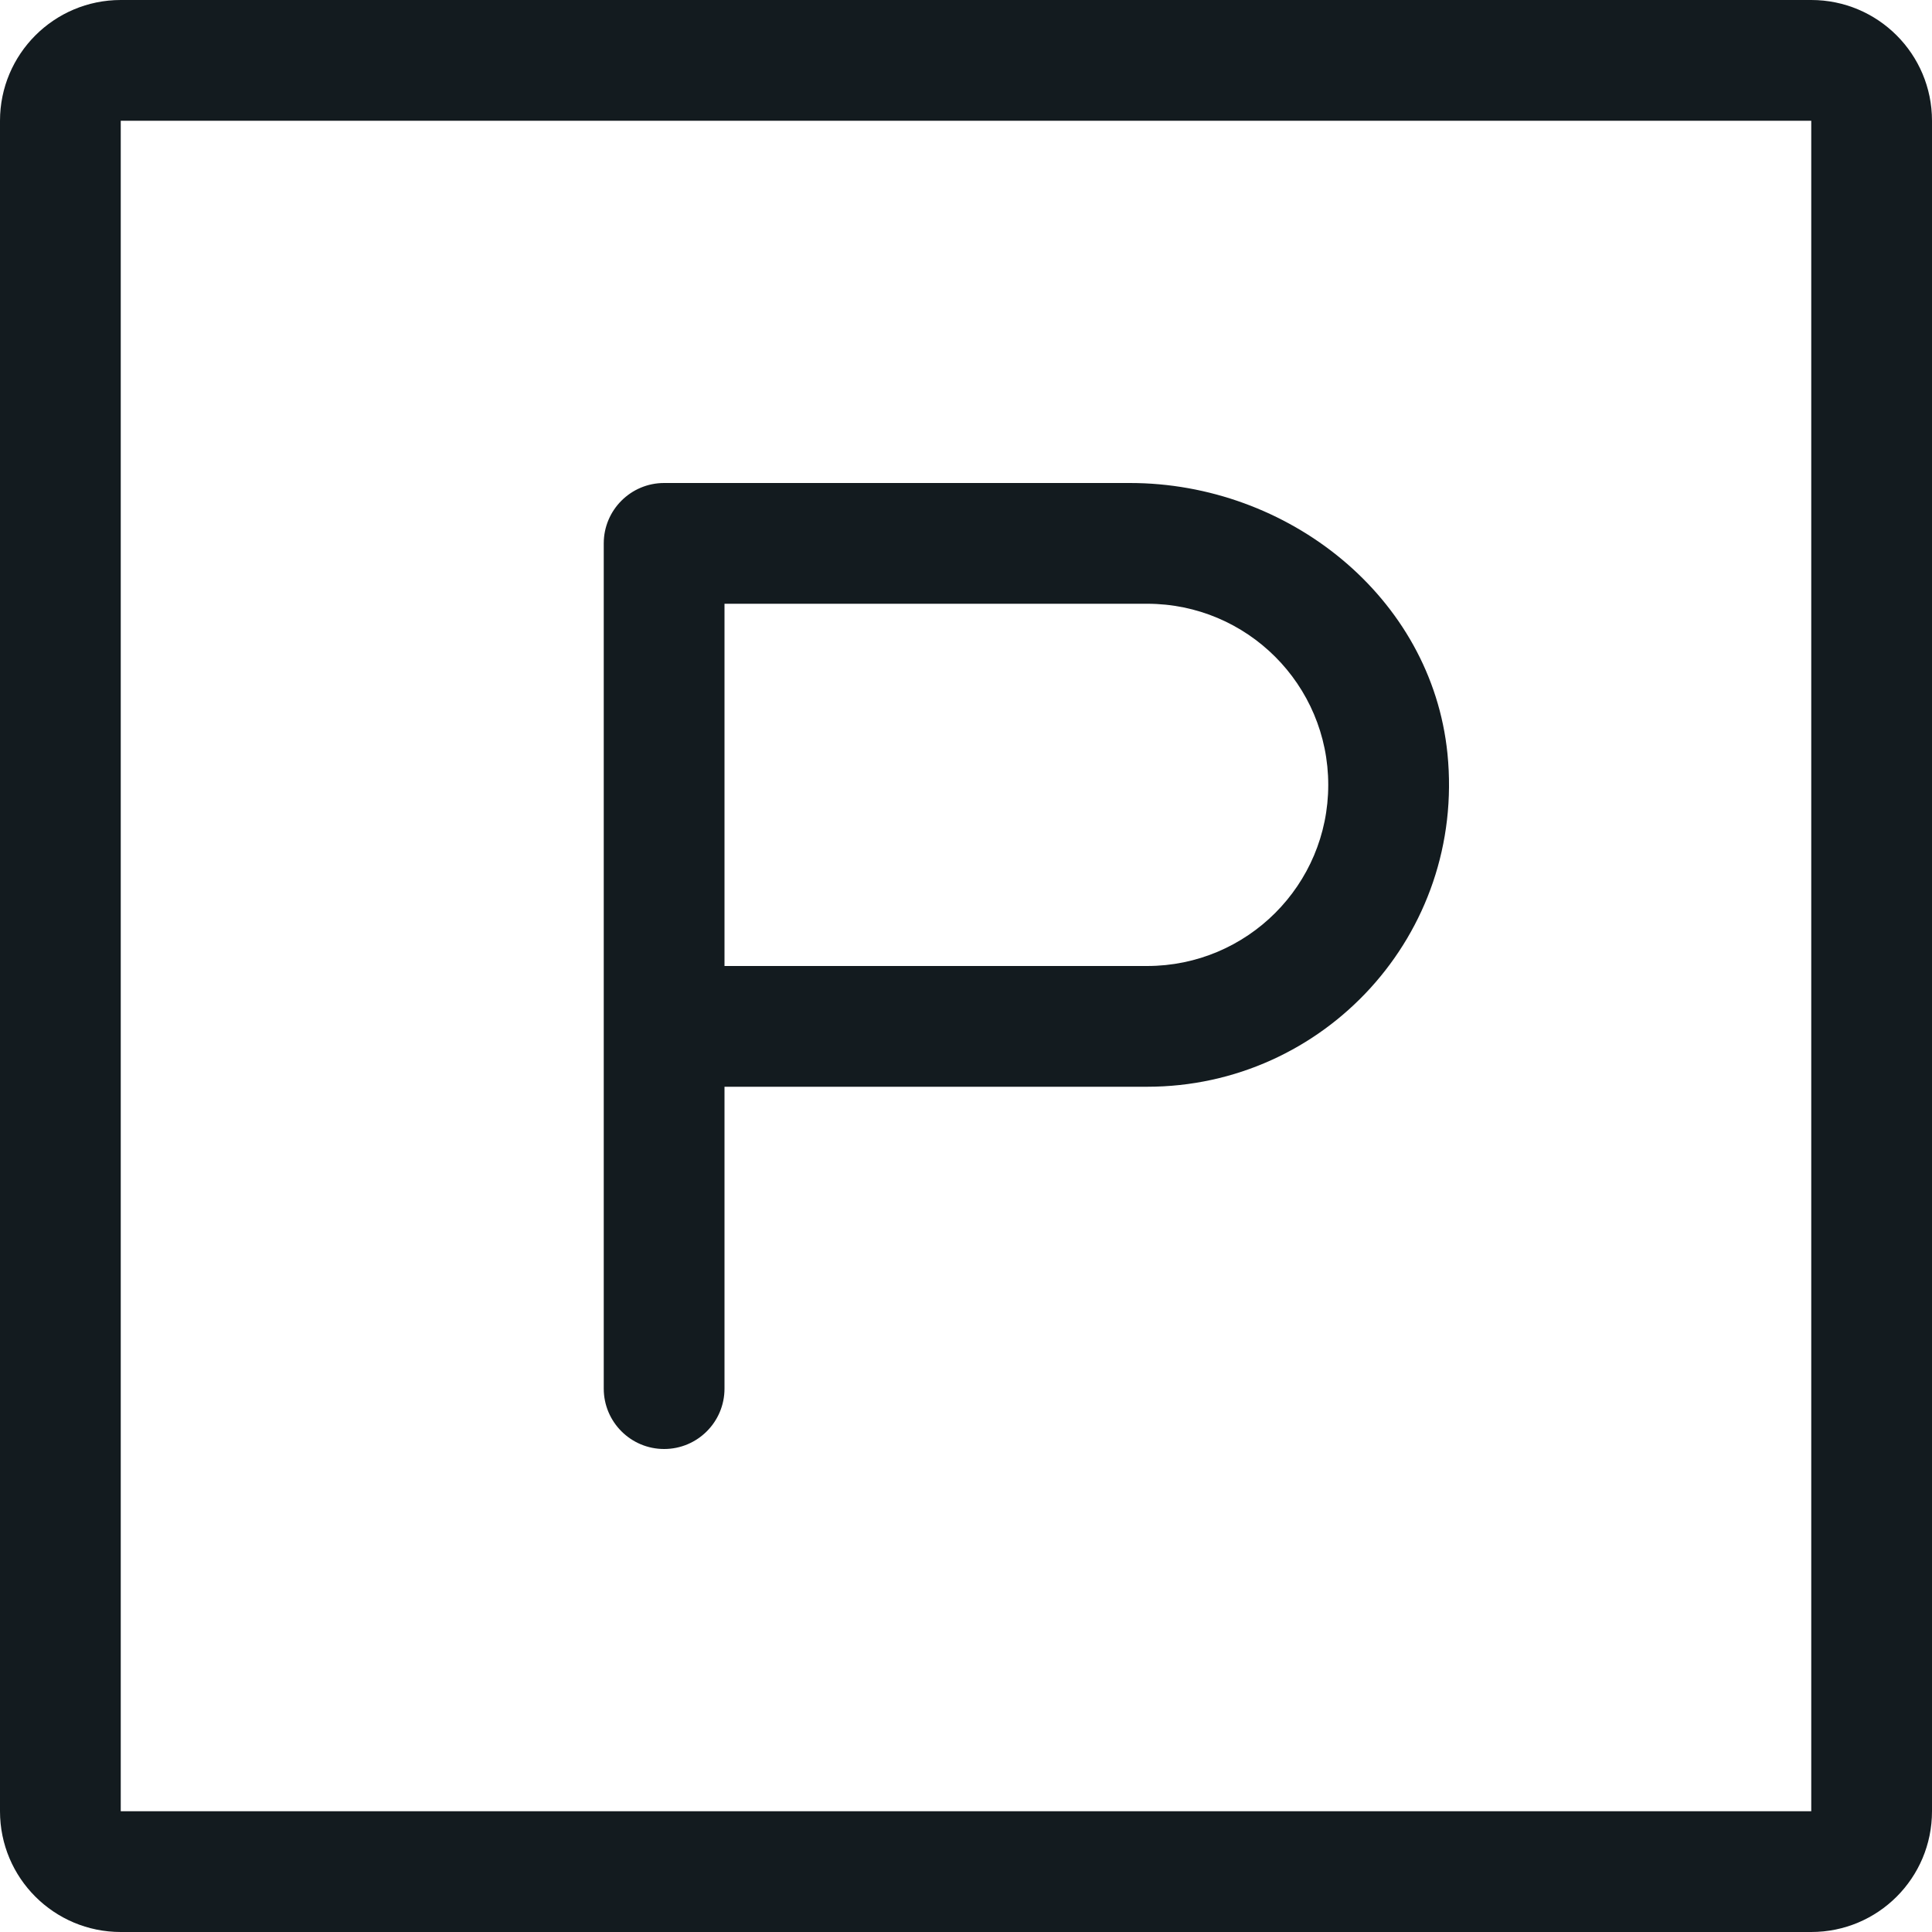 <svg xmlns="http://www.w3.org/2000/svg" xmlns:xlink="http://www.w3.org/1999/xlink" width="24" height="24" viewBox="0 0 24 24" version="1.1">
    <title>parking</title>
    <g id="Page-1" stroke="none" stroke-width="1" fill="none" fill-rule="evenodd">
        <g id="Jabama-icons" transform="translate(-266, -1244)" fill="#131B1F">
            <path d="M274.25,1250 L280.036,1250 C281.998,1250 283.784,1251.411 283.981,1253.363 C284.205,1255.609 282.449,1257.5 280.25,1257.5 L275,1257.5 L275,1261.25 C275,1261.664 274.664,1262 274.25,1262 C273.836,1262 273.5,1261.664 273.5,1261.25 L273.5,1250.75 C273.5,1250.336 273.836,1250 274.25,1250 L274.25,1250 Z M275,1251.5 L275,1256 L280.25,1256 C281.492,1256 282.5,1254.994 282.5,1253.75 C282.5,1252.506 281.492,1251.5 280.25,1251.5 L275,1251.5 Z M267.5,1266.5 L288.5,1266.5 L288.5,1245.5 L267.5,1245.5 L267.5,1266.5 Z M267.5,1244 L288.5,1244 C289.329,1244 290,1244.672 290,1245.5 L290,1266.5 C290,1267.33 289.329,1268 288.5,1268 L267.5,1268 C266.672,1268 266,1267.33 266,1266.5 L266,1245.5 C266,1244.672 266.672,1244 267.5,1244 L267.5,1244 Z" id="parking"/>
        </g>
    </g>
</svg>